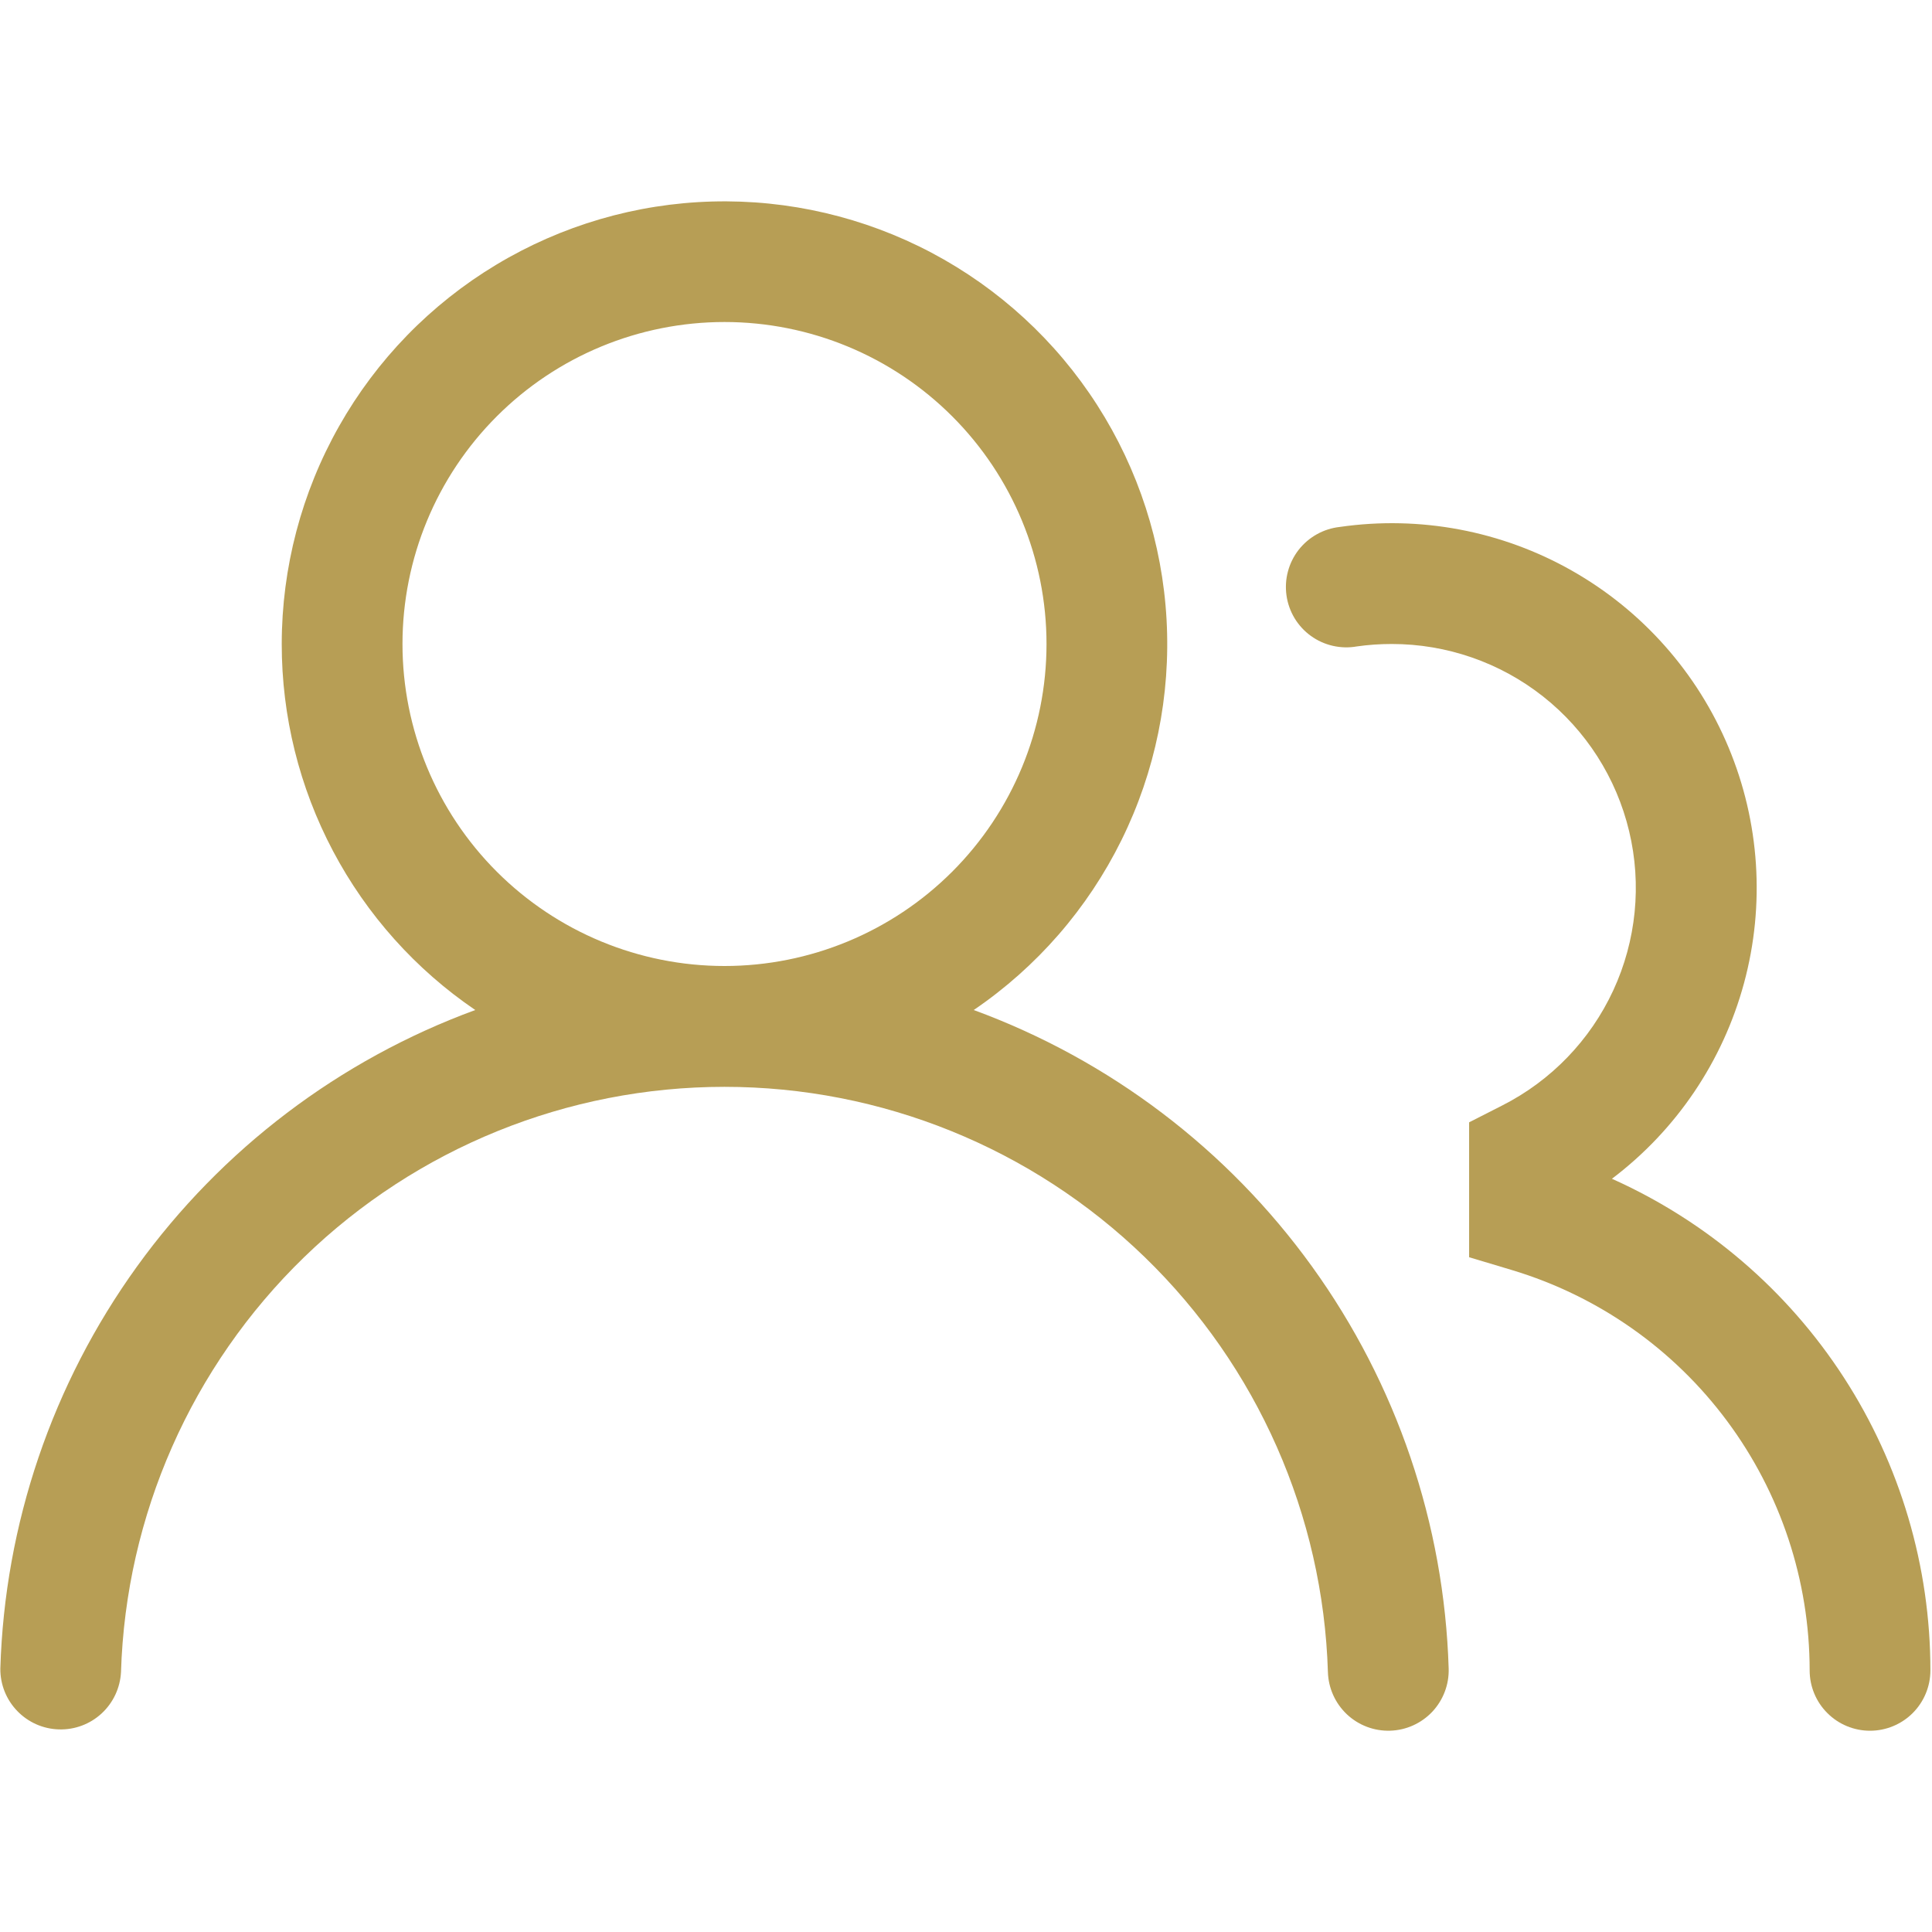 <?xml version="1.0" encoding="UTF-8"?> <svg xmlns="http://www.w3.org/2000/svg" width="46" height="46" viewBox="0 0 46 46" fill="none"><path fill-rule="evenodd" clip-rule="evenodd" d="M6.708 15.333C6.709 13.516 7.179 11.73 8.073 10.148C8.967 8.566 10.255 7.242 11.812 6.305C13.369 5.367 15.141 4.848 16.958 4.798C18.774 4.748 20.573 5.168 22.179 6.017C23.785 6.867 25.145 8.117 26.125 9.647C27.106 11.177 27.674 12.935 27.775 14.749C27.876 16.563 27.507 18.373 26.702 20.002C25.898 21.632 24.686 23.026 23.184 24.048C26.418 25.235 29.224 27.362 31.239 30.156C33.254 32.95 34.387 36.283 34.492 39.727C34.498 39.916 34.466 40.104 34.399 40.28C34.332 40.457 34.231 40.618 34.102 40.756C33.84 41.033 33.479 41.196 33.098 41.207C32.717 41.219 32.346 41.078 32.069 40.817C31.791 40.555 31.629 40.194 31.617 39.813C31.503 36.078 29.939 32.535 27.257 29.933C24.575 27.332 20.985 25.877 17.249 25.877C13.512 25.877 9.923 27.332 7.241 29.933C4.559 32.535 2.995 36.078 2.881 39.813C2.861 40.188 2.696 40.541 2.42 40.796C2.144 41.051 1.779 41.188 1.403 41.176C1.027 41.166 0.671 41.008 0.41 40.737C0.149 40.467 0.005 40.105 0.008 39.729C0.112 36.285 1.245 32.951 3.26 30.157C5.276 27.362 8.081 25.235 11.316 24.048C9.895 23.082 8.732 21.782 7.929 20.263C7.126 18.744 6.707 17.052 6.708 15.333ZM17.25 7.667C15.217 7.667 13.267 8.474 11.829 9.912C10.391 11.35 9.583 13.3 9.583 15.333C9.583 17.367 10.391 19.317 11.829 20.755C13.267 22.192 15.217 23 17.25 23C19.283 23 21.233 22.192 22.671 20.755C24.109 19.317 24.917 17.367 24.917 15.333C24.917 13.3 24.109 11.35 22.671 9.912C21.233 8.474 19.283 7.667 17.25 7.667Z" fill="#B79E55"></path><path d="M33.139 15.333C32.855 15.333 32.58 15.352 32.307 15.391C32.117 15.425 31.922 15.42 31.734 15.377C31.546 15.334 31.368 15.254 31.212 15.141C31.055 15.028 30.923 14.884 30.823 14.719C30.724 14.554 30.658 14.37 30.631 14.179C30.604 13.988 30.615 13.793 30.665 13.607C30.714 13.42 30.801 13.246 30.919 13.093C31.038 12.941 31.186 12.814 31.355 12.72C31.523 12.626 31.709 12.567 31.901 12.546C33.807 12.271 35.751 12.637 37.426 13.587C39.102 14.537 40.414 16.017 41.156 17.795C41.898 19.572 42.028 21.546 41.525 23.405C41.022 25.265 39.916 26.904 38.379 28.066C40.638 29.077 42.556 30.72 43.901 32.797C45.246 34.874 45.962 37.296 45.962 39.771C45.962 40.152 45.81 40.518 45.541 40.787C45.271 41.057 44.905 41.208 44.524 41.208C44.143 41.208 43.777 41.057 43.508 40.787C43.238 40.518 43.087 40.152 43.087 39.771C43.086 37.632 42.397 35.55 41.121 33.834C39.846 32.117 38.051 30.858 36.003 30.241L34.979 29.934V26.722L35.765 26.322C36.93 25.732 37.862 24.766 38.411 23.581C38.959 22.396 39.093 21.061 38.789 19.791C38.486 18.521 37.763 17.39 36.738 16.581C35.713 15.773 34.445 15.333 33.139 15.333Z" fill="#B79E55"></path></svg> 